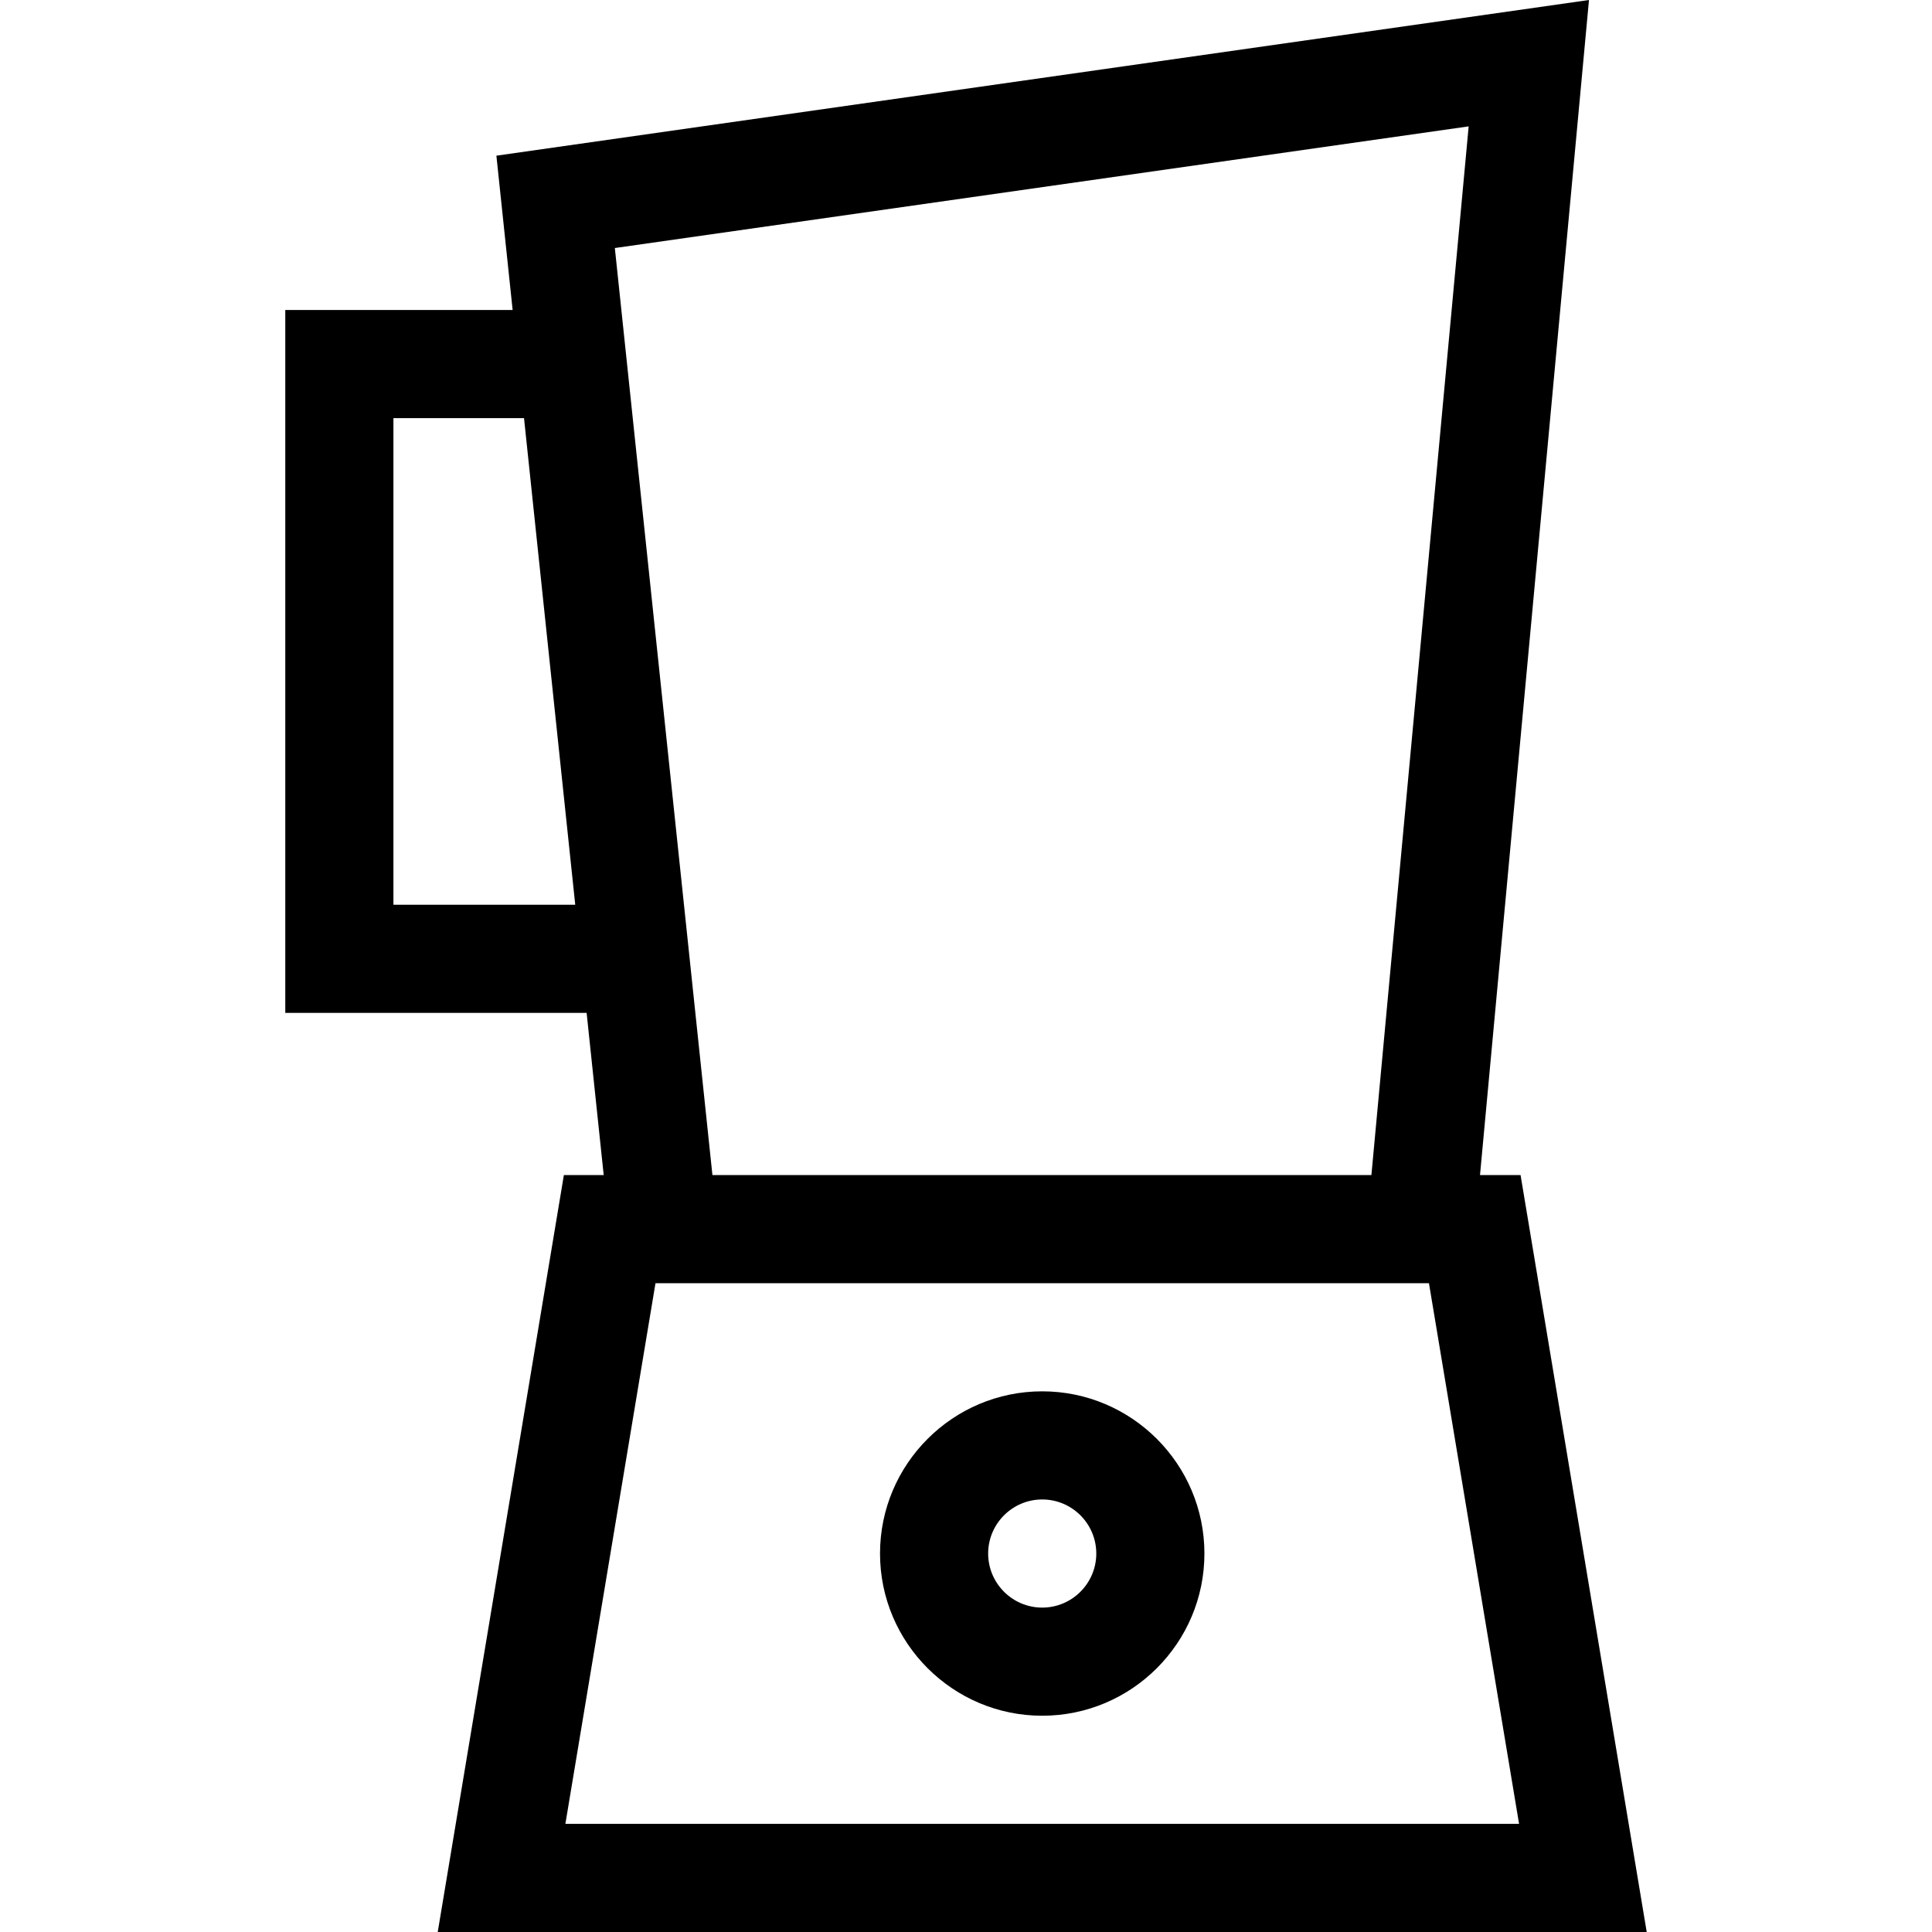 <?xml version="1.0" encoding="iso-8859-1"?>
<!-- Generator: Adobe Illustrator 19.0.0, SVG Export Plug-In . SVG Version: 6.00 Build 0)  -->
<svg version="1.1" id="Capa_1" xmlns="http://www.w3.org/2000/svg" xmlns:xlink="http://www.w3.org/1999/xlink" x="0px" y="0px"
	 viewBox="0 0 357.335 357.335" style="enable-background:new 0 0 357.335 357.335;" xml:space="preserve">
<g id="XMLID_1388_">
	<path id="XMLID_1399_" d="M104.294,217.335l-23.333,140H304.57l-23.333-140h-7.501L293.892,0L91.811,28.795l3.004,28.54h-42.05v130
		H108.5l3.158,30H104.294z M104.57,337.335l16.667-100h143.057l16.667,100H104.57z M72.765,167.335v-90h24.155l9.474,90H72.765z
		 M113.719,45.875l157.919-22.502L253.65,217.335H131.768L113.719,45.875z"/>
	<path id="XMLID_1671_" d="M192.765,257.335c-16.542,0-30,13.458-30,30s13.458,30,30,30s30-13.458,30-30
		S209.307,257.335,192.765,257.335z M192.765,297.335c-5.514,0-10-4.486-10-10s4.486-10,10-10s10,4.486,10,10
		S198.279,297.335,192.765,297.335z"/>
</g>
<g>
</g>
<g>
</g>
<g>
</g>
<g>
</g>
<g>
</g>
<g>
</g>
<g>
</g>
<g>
</g>
<g>
</g>
<g>
</g>
<g>
</g>
<g>
</g>
<g>
</g>
<g>
</g>
<g>
</g>
</svg>
